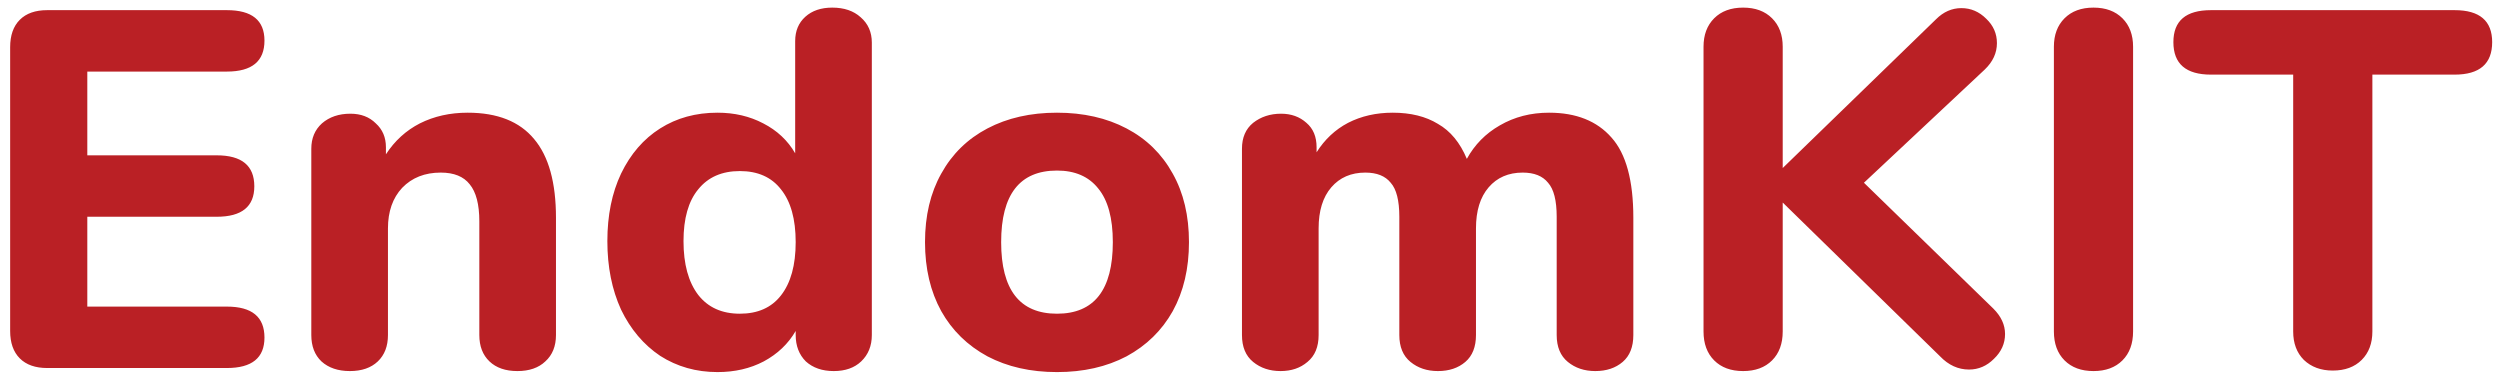 <svg width="197" height="30" viewBox="0 0 197 30" fill="none" xmlns="http://www.w3.org/2000/svg">
<path d="M3.72 29C2.787 29 2.067 28.747 1.56 28.24C1.053 27.733 0.8 27.013 0.8 26.08V3.72C0.8 2.787 1.053 2.067 1.56 1.56C2.067 1.053 2.787 0.8 3.72 0.8H17.88C19.853 0.8 20.84 1.6 20.84 3.2C20.84 4.827 19.853 5.64 17.88 5.64H6.88V12.24H17.08C19.053 12.24 20.04 13.053 20.04 14.68C20.04 16.28 19.053 17.08 17.08 17.08H6.88V24.16H17.88C19.853 24.16 20.84 24.973 20.84 26.6C20.84 28.2 19.853 29 17.88 29H3.72ZM36.851 8.88C39.198 8.88 40.944 9.573 42.091 10.96C43.238 12.32 43.811 14.387 43.811 17.16V26.4C43.811 27.28 43.531 27.973 42.971 28.48C42.438 28.987 41.704 29.24 40.771 29.24C39.838 29.24 39.104 28.987 38.571 28.48C38.038 27.973 37.771 27.28 37.771 26.4V17.44C37.771 16.107 37.518 15.133 37.011 14.52C36.531 13.907 35.771 13.6 34.731 13.6C33.478 13.6 32.464 14 31.691 14.8C30.944 15.6 30.571 16.667 30.571 18V26.4C30.571 27.28 30.304 27.973 29.771 28.48C29.238 28.987 28.504 29.24 27.571 29.24C26.638 29.24 25.891 28.987 25.331 28.48C24.798 27.973 24.531 27.28 24.531 26.4V11.72C24.531 10.893 24.811 10.227 25.371 9.72C25.958 9.213 26.704 8.96 27.611 8.96C28.438 8.96 29.104 9.213 29.611 9.72C30.144 10.2 30.411 10.827 30.411 11.6V12.16C31.104 11.093 31.998 10.28 33.091 9.72C34.211 9.16 35.464 8.88 36.851 8.88ZM65.58 0.6C66.513 0.6 67.26 0.853 67.82 1.36C68.407 1.867 68.7 2.533 68.7 3.36V26.4C68.7 27.253 68.42 27.947 67.86 28.48C67.327 28.987 66.607 29.24 65.7 29.24C64.793 29.24 64.06 28.987 63.5 28.48C62.967 27.947 62.7 27.253 62.7 26.4V26.08C62.113 27.093 61.273 27.893 60.18 28.48C59.113 29.04 57.9 29.32 56.54 29.32C54.86 29.32 53.353 28.893 52.02 28.04C50.713 27.16 49.687 25.947 48.94 24.4C48.22 22.827 47.86 21.027 47.86 19C47.86 16.973 48.22 15.2 48.94 13.68C49.687 12.133 50.713 10.947 52.02 10.12C53.327 9.293 54.833 8.88 56.54 8.88C57.873 8.88 59.073 9.16 60.14 9.72C61.233 10.28 62.073 11.067 62.66 12.08V3.24C62.66 2.44 62.927 1.8 63.46 1.32C63.993 0.84 64.7 0.6 65.58 0.6ZM58.3 24.72C59.713 24.72 60.793 24.24 61.54 23.28C62.313 22.293 62.7 20.893 62.7 19.08C62.7 17.267 62.313 15.88 61.54 14.92C60.793 13.96 59.713 13.48 58.3 13.48C56.887 13.48 55.793 13.96 55.02 14.92C54.247 15.853 53.86 17.213 53.86 19C53.86 20.813 54.247 22.227 55.02 23.24C55.793 24.227 56.887 24.72 58.3 24.72ZM83.291 29.32C81.211 29.32 79.385 28.907 77.811 28.08C76.238 27.227 75.025 26.04 74.171 24.52C73.318 22.973 72.891 21.16 72.891 19.08C72.891 17 73.318 15.2 74.171 13.68C75.025 12.133 76.238 10.947 77.811 10.12C79.385 9.293 81.211 8.88 83.291 8.88C85.371 8.88 87.198 9.293 88.771 10.12C90.345 10.947 91.558 12.133 92.411 13.68C93.265 15.2 93.691 17 93.691 19.08C93.691 21.16 93.265 22.973 92.411 24.52C91.558 26.04 90.345 27.227 88.771 28.08C87.198 28.907 85.371 29.32 83.291 29.32ZM83.291 24.72C86.225 24.72 87.691 22.84 87.691 19.08C87.691 17.187 87.305 15.773 86.531 14.84C85.785 13.907 84.705 13.44 83.291 13.44C80.358 13.44 78.891 15.32 78.891 19.08C78.891 22.84 80.358 24.72 83.291 24.72ZM122.067 8.88C124.2 8.88 125.84 9.533 126.987 10.84C128.134 12.12 128.707 14.227 128.707 17.16V26.4C128.707 27.333 128.427 28.04 127.867 28.52C127.307 29 126.587 29.24 125.707 29.24C124.854 29.24 124.134 29 123.547 28.52C122.96 28.04 122.667 27.333 122.667 26.4V17.08C122.667 15.8 122.44 14.907 121.987 14.4C121.56 13.867 120.894 13.6 119.987 13.6C118.867 13.6 117.974 13.987 117.307 14.76C116.64 15.533 116.307 16.613 116.307 18V26.4C116.307 27.333 116.027 28.04 115.467 28.52C114.907 29 114.187 29.24 113.307 29.24C112.454 29.24 111.734 29 111.147 28.52C110.56 28.04 110.267 27.333 110.267 26.4V17.08C110.267 15.8 110.04 14.907 109.587 14.4C109.16 13.867 108.494 13.6 107.587 13.6C106.467 13.6 105.574 13.987 104.907 14.76C104.24 15.533 103.907 16.613 103.907 18V26.4C103.907 27.333 103.614 28.04 103.027 28.52C102.467 29 101.76 29.24 100.907 29.24C100.054 29.24 99.334 29 98.747 28.52C98.16 28.04 97.867 27.333 97.867 26.4V11.72C97.867 10.84 98.16 10.16 98.747 9.68C99.36 9.2 100.094 8.96 100.947 8.96C101.747 8.96 102.414 9.2 102.947 9.68C103.48 10.133 103.747 10.773 103.747 11.6V12C104.387 10.987 105.214 10.213 106.227 9.68C107.267 9.147 108.44 8.88 109.747 8.88C111.16 8.88 112.347 9.173 113.307 9.76C114.294 10.32 115.054 11.24 115.587 12.52C116.2 11.4 117.067 10.52 118.187 9.88C119.334 9.213 120.627 8.88 122.067 8.88ZM157.078 24.32C157.691 24.933 157.998 25.6 157.998 26.32C157.998 27.067 157.704 27.72 157.118 28.28C156.558 28.84 155.904 29.12 155.158 29.12C154.304 29.12 153.544 28.773 152.878 28.08L140.478 15.96V26.12C140.478 27.08 140.198 27.84 139.638 28.4C139.078 28.96 138.318 29.24 137.358 29.24C136.398 29.24 135.638 28.96 135.078 28.4C134.518 27.84 134.238 27.08 134.238 26.12V3.68C134.238 2.747 134.518 2 135.078 1.44C135.638 0.88 136.398 0.6 137.358 0.6C138.318 0.6 139.078 0.88 139.638 1.44C140.198 2 140.478 2.747 140.478 3.68V13.24L152.557 1.52C153.144 0.933 153.811 0.64 154.558 0.64C155.304 0.64 155.958 0.92 156.518 1.48C157.078 2.013 157.358 2.653 157.358 3.4C157.358 4.173 157.038 4.867 156.398 5.48L146.878 14.4L157.078 24.32ZM164.967 29.24C164.007 29.24 163.247 28.96 162.687 28.4C162.127 27.84 161.847 27.08 161.847 26.12V3.68C161.847 2.747 162.127 2 162.687 1.44C163.247 0.88 164.007 0.6 164.967 0.6C165.927 0.6 166.687 0.88 167.247 1.44C167.807 2 168.087 2.747 168.087 3.68V26.12C168.087 27.08 167.807 27.84 167.247 28.4C166.687 28.96 165.927 29.24 164.967 29.24ZM183.823 29.2C182.889 29.2 182.129 28.92 181.543 28.36C180.983 27.8 180.703 27.053 180.703 26.12V5.88H174.223C172.249 5.88 171.263 5.027 171.263 3.32C171.263 1.64 172.249 0.8 174.223 0.8H193.423C195.396 0.8 196.383 1.64 196.383 3.32C196.383 5.027 195.396 5.88 193.423 5.88H186.943V26.12C186.943 27.053 186.663 27.8 186.103 28.36C185.543 28.92 184.783 29.2 183.823 29.2Z" fill="#BA2025"/>
</svg>
